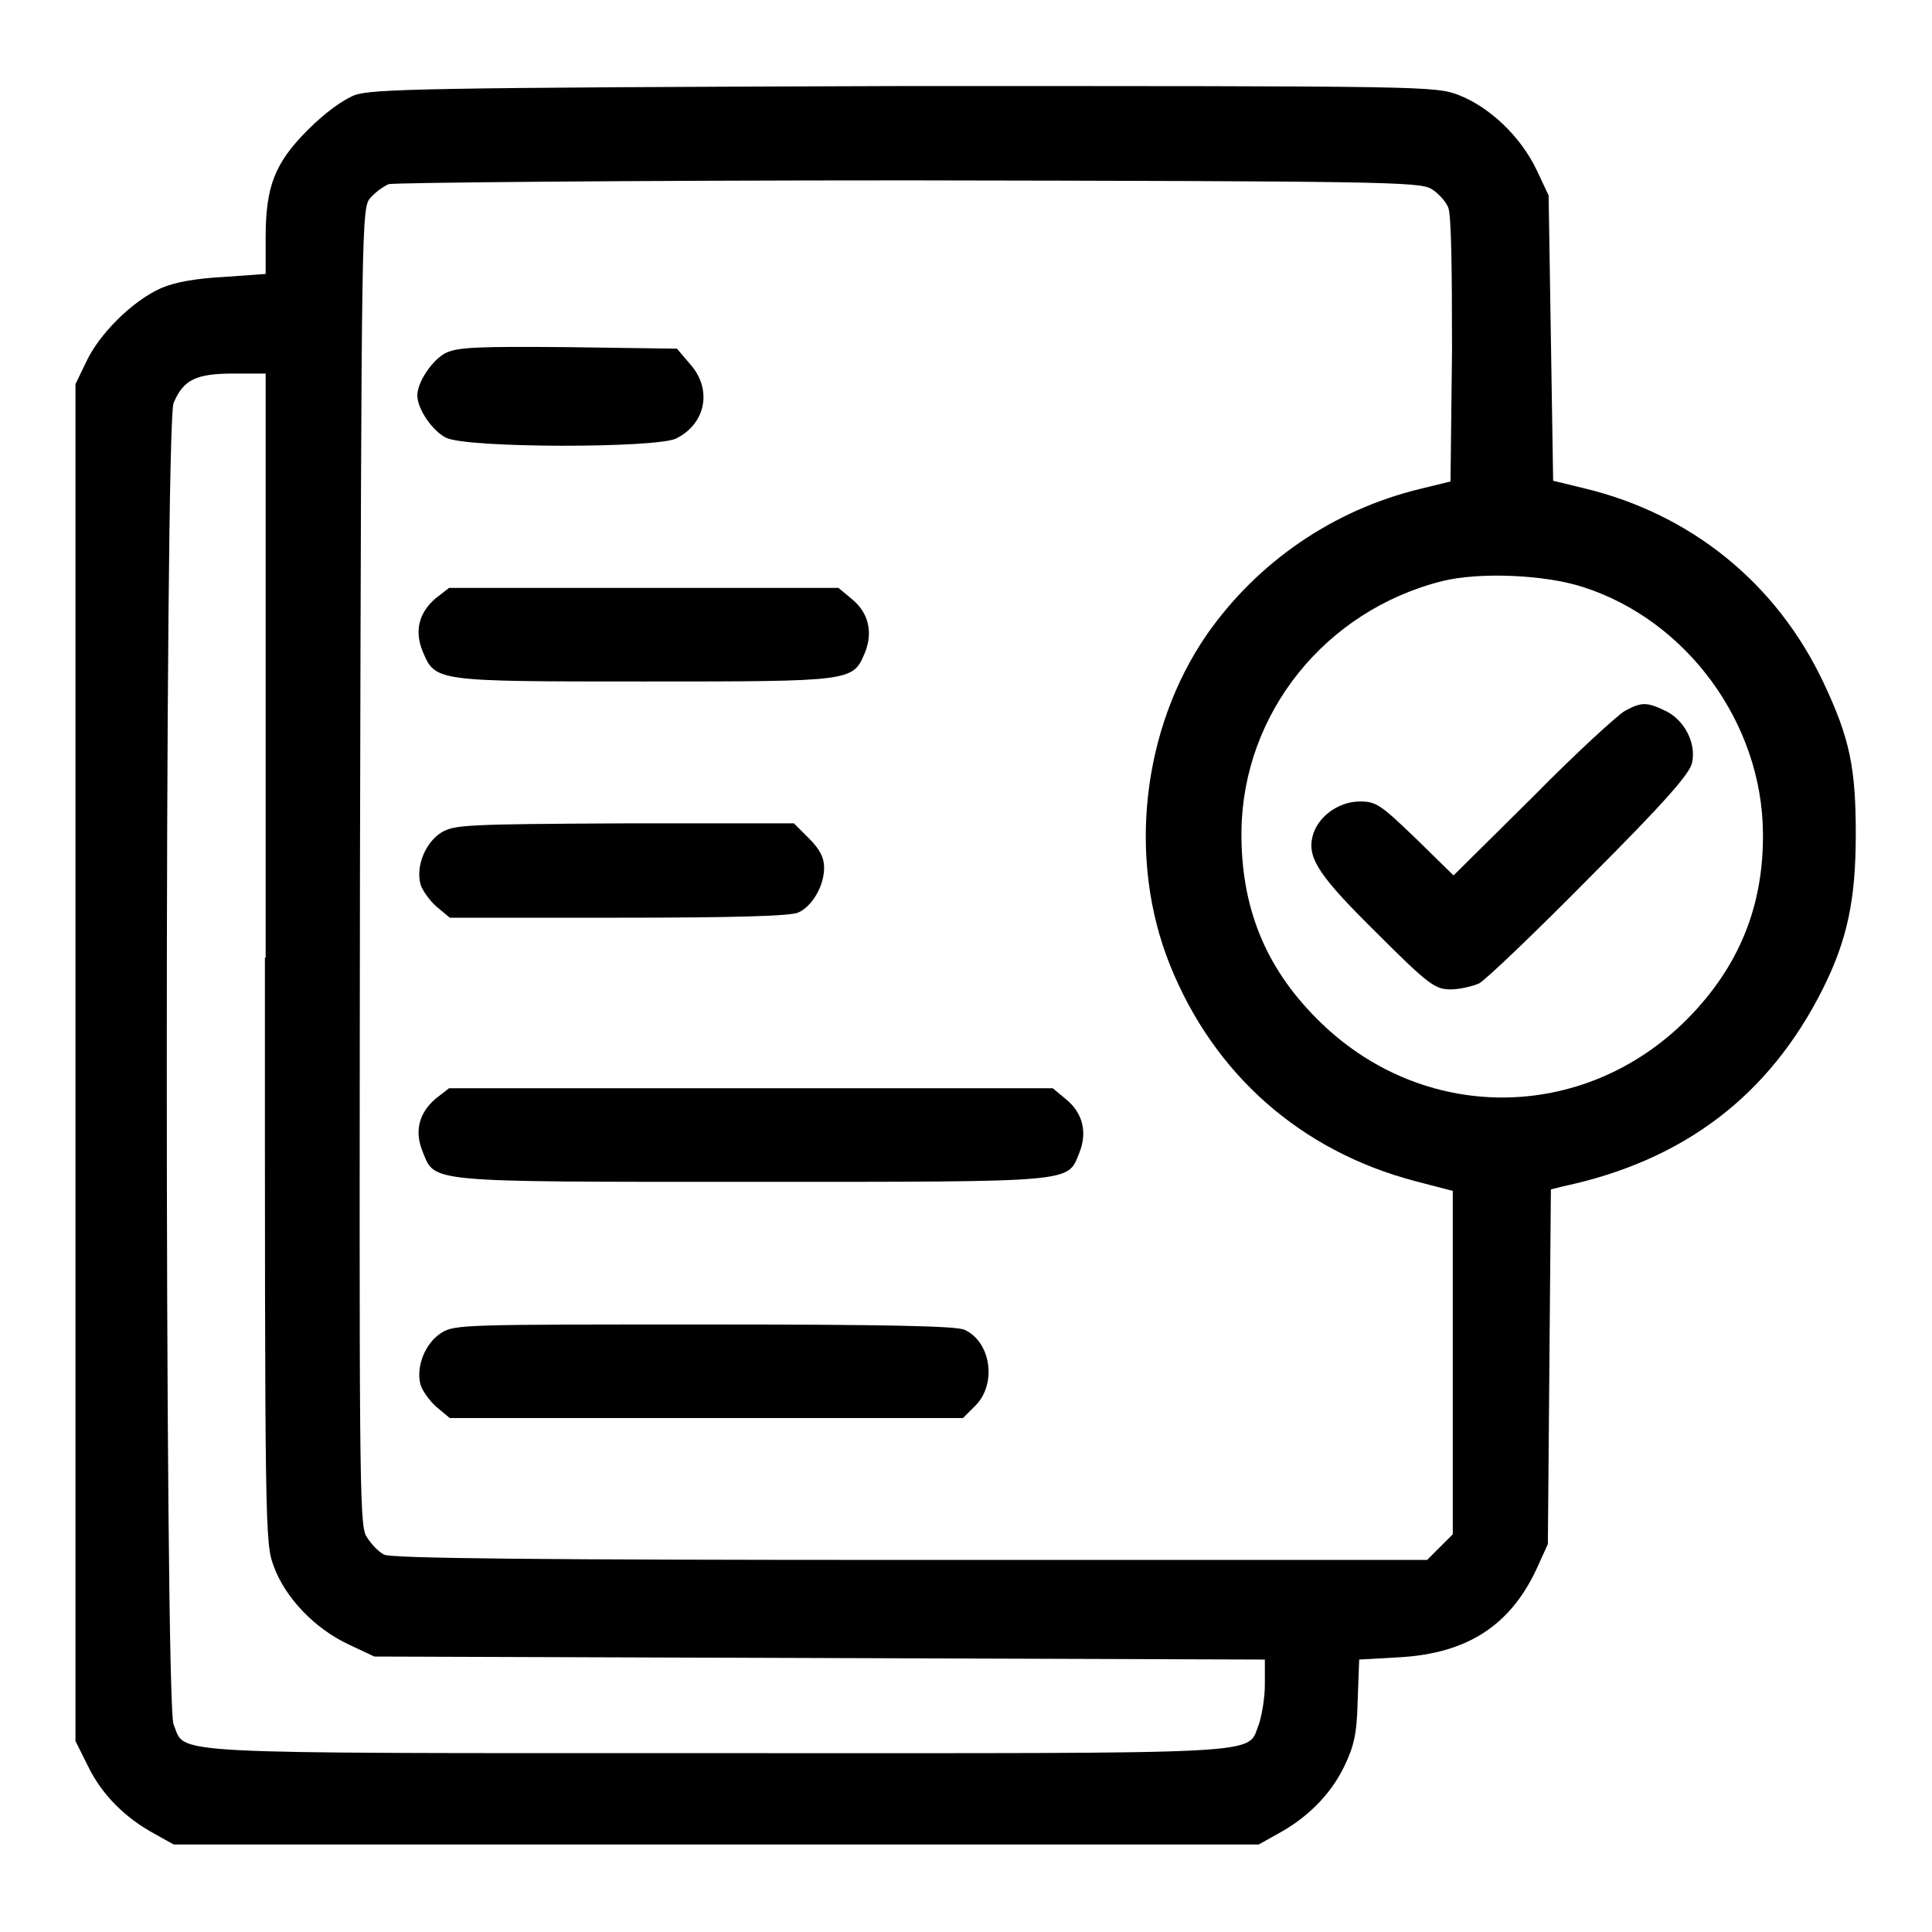 <?xml version="1.0" encoding="utf-8"?>
<!-- Svg Vector Icons : http://www.onlinewebfonts.com/icon -->
<!DOCTYPE svg PUBLIC "-//W3C//DTD SVG 1.1//EN" "http://www.w3.org/Graphics/SVG/1.1/DTD/svg11.dtd">
<svg version="1.1" xmlns="http://www.w3.org/2000/svg" xmlns:xlink="http://www.w3.org/1999/xlink" x="0px" y="0px" viewBox="0 0 256 256" enable-background="new 0 0 256 256" xml:space="preserve">
<g><g><g><path fill="#000000" d="M47,12.6c-1.7,0.7-4,2.4-6.2,4.6c-4.4,4.4-5.6,7.5-5.6,14.3v4.8l-5.6,0.4c-3.7,0.2-6.5,0.7-8.3,1.5c-3.8,1.7-8.2,6.1-9.9,9.8L10,50.9v89.9v89.9l1.7,3.4c1.8,3.7,4.9,6.8,8.8,8.9l2.5,1.4h71.9h71.9l2.5-1.4c3.9-2.1,7-5.2,8.8-8.9c1.3-2.7,1.7-4.3,1.8-8.8l0.2-5.4l5.3-0.3c9-0.5,14.7-4.2,18.2-11.7l1.5-3.3l0.2-23.5l0.2-23.5l1.6-0.4c16-3.4,27.3-12,34.4-26.1c3.3-6.6,4.4-11.9,4.4-20.6c0-8.8-0.8-12.7-4.3-20.1c-6.2-13.1-17.5-22.3-31.7-25.7l-4.1-1l-0.3-18.9l-0.3-18.9l-1.6-3.4c-2.1-4.4-6.2-8.3-10.3-9.9c-3.2-1.2-4-1.2-73.5-1.2C55.7,11.6,49.4,11.8,47,12.6z M189.6,25c0.9,0.5,2,1.7,2.3,2.5c0.4,1,0.5,7.7,0.5,18.9l-0.2,17.4l-4.1,1c-11.5,2.8-21.5,9.7-28.2,19.3c-8.6,12.5-10.5,29.7-4.9,43.7c5.8,14.5,17.3,24.7,32.5,28.7l5,1.3v22.7v22.8l-1.7,1.7l-1.7,1.7h-68.4c-49.1,0-68.7-0.2-69.8-0.7c-0.8-0.4-1.8-1.5-2.4-2.5c-0.9-1.7-0.9-9.1-0.8-88.9c0.2-86.1,0.2-87.1,1.4-88.4c0.6-0.7,1.7-1.5,2.4-1.8c0.7-0.2,31.7-0.5,68.8-0.5C182.8,24,188,24.1,189.6,25z M35.1,126.9c0,76.8,0,77.5,1.2,80.7c1.5,4.1,5.4,8.2,9.9,10.3l3.4,1.6l59,0.2l59,0.2v3.3c0,1.8-0.4,4.1-0.8,5.3c-1.7,4.1,2.9,3.8-71.9,3.8s-70.2,0.2-71.9-3.8c-1.2-3-1.2-172.1,0-175.1c1.3-3.1,3-3.9,7.9-3.9h4.3V126.9z M209.8,77.8c13.7,4.4,23.7,18,23.8,32.6c0.1,9.7-3.2,17.7-10,24.6c-13.8,13.9-35.3,13.9-49.1,0c-6.9-6.9-10.1-14.9-10-24.9c0.2-15.6,11.1-29.2,26.6-33.1C195.9,75.8,204.6,76.1,209.8,77.8z"/><path fill="#000000" d="M59,46.8c-1.7,0.9-3.7,3.8-3.7,5.6c0,1.8,2,4.7,3.8,5.6c2.8,1.4,27.9,1.4,30.5,0.1c4-2,4.8-6.6,1.8-9.9l-1.7-2L75.3,46C63.1,45.9,60.6,46,59,46.8z"/><path fill="#000000" d="M57.7,79.3c-2.2,1.9-2.8,4.3-1.7,7c1.7,4,1.5,4,29.3,4c27.7,0,27.7,0,29.3-3.8c1.1-2.7,0.5-5.3-1.7-7.1l-1.8-1.5H85.4H59.5L57.7,79.3z"/><path fill="#000000" d="M58.5,110.3c-2.1,1.3-3.4,4.4-2.8,6.8c0.2,0.8,1.2,2.2,2.1,3l1.8,1.5h22.4c14.8,0,22.9-0.2,23.8-0.7c1.8-0.8,3.4-3.5,3.4-5.9c0-1.4-0.6-2.5-2-3.9l-2-2H82.7C61.6,109.2,60.2,109.3,58.5,110.3z"/><path fill="#000000" d="M57.7,145.6c-2.2,1.9-2.8,4.3-1.7,7c1.7,4.1,0.1,4,43.5,4c43.4,0,41.9,0.1,43.5-3.8c1.1-2.7,0.5-5.3-1.7-7.1l-1.8-1.5H99.6H59.5L57.7,145.6z"/><path fill="#000000" d="M58.5,176.6c-2.1,1.3-3.4,4.4-2.8,6.8c0.2,0.8,1.2,2.2,2.1,3l1.8,1.5h34h34l1.7-1.7c2.8-2.9,2-8.4-1.5-10c-1.1-0.5-10.2-0.7-34.5-0.7C61.8,175.5,60.2,175.5,58.5,176.6z"/><path fill="#000000" d="M215.3,94.2c-0.9,0.5-6.5,5.6-12.2,11.4l-10.5,10.4l-5-4.9c-4.6-4.4-5.2-4.9-7.4-4.9c-2.9,0-5.7,2.1-6.3,4.7c-0.7,2.9,1.1,5.4,8.7,12.9c6.7,6.7,7.6,7.3,9.6,7.3c1.2,0,2.9-0.4,3.8-0.8c0.9-0.5,7.5-6.8,14.7-14.1c9.9-9.9,13.2-13.7,13.5-15.1c0.6-2.6-1-5.7-3.5-6.9C218.2,93,217.5,93,215.3,94.2z"/></g></g></g>
</svg>